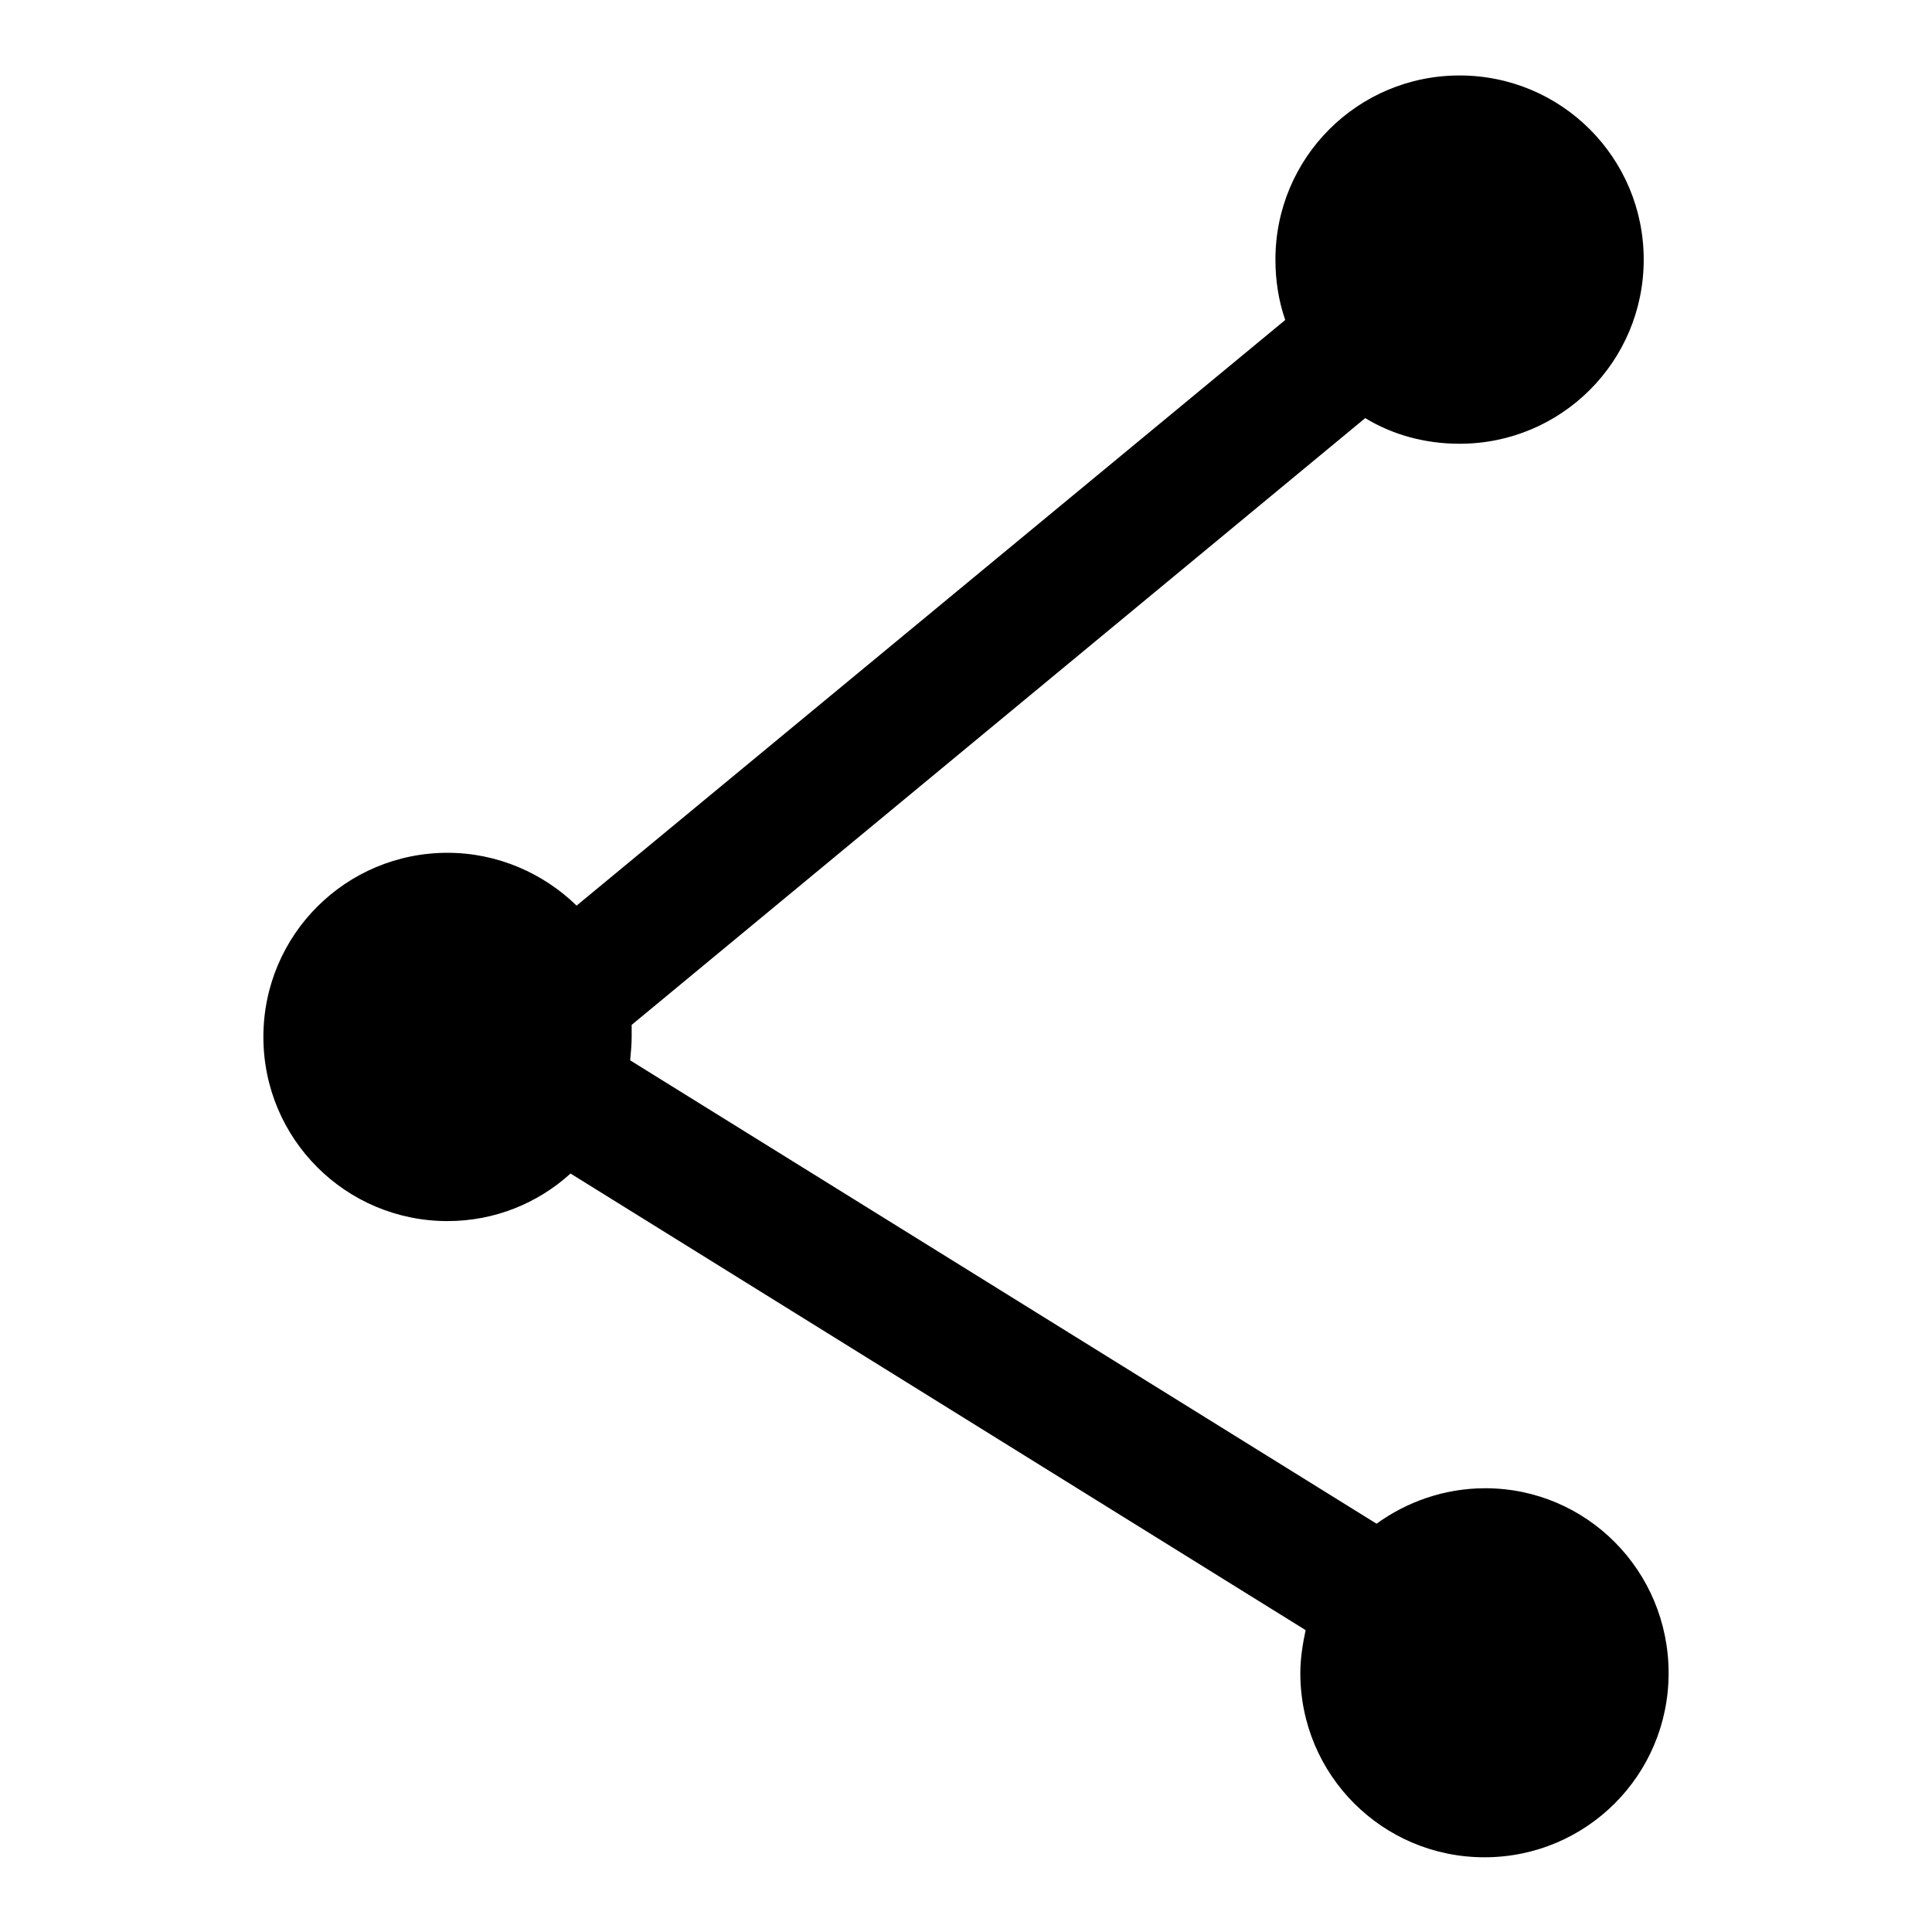 <?xml version="1.0" encoding="utf-8"?>
<!-- Svg Vector Icons : http://www.onlinewebfonts.com/icon -->
<!DOCTYPE svg PUBLIC "-//W3C//DTD SVG 1.1//EN" "http://www.w3.org/Graphics/SVG/1.1/DTD/svg11.dtd">
<svg version="1.1" xmlns="http://www.w3.org/2000/svg" xmlns:xlink="http://www.w3.org/1999/xlink" x="0px" y="0px" viewBox="0 0 256 256" enable-background="new 0 0 256 256" xml:space="preserve">
<g> <path fill="#000000" d="M196.8,197.2c-5.4,0-10.4,1.8-14.4,4.7l-98.9-61.4c0.1-1.1,0.2-2.1,0.2-3.2c0-0.5,0-1,0-1.5l97.2-80.4 c3.6,2.2,7.9,3.4,12.5,3.4c13.5,0,24.4-10.9,24.4-24.4c0-13.5-10.9-24.4-24.4-24.4c-13.5,0-24.4,10.9-24.4,24.4 c0,2.7,0.4,5.4,1.3,8L76.4,120c-4.4-4.3-10.5-7-17.1-7c-13.5,0-24.4,10.9-24.4,24.4c0,13.5,10.9,24.4,24.4,24.4 c6.3,0,12-2.4,16.3-6.3l97.4,60.5c-0.4,1.9-0.7,3.8-0.7,5.7c0,13.5,10.9,24.4,24.4,24.4c13.5,0,24.4-10.9,24.4-24.4 C221.1,208.1,210.2,197.2,196.8,197.2L196.8,197.2z"/></g>
</svg>